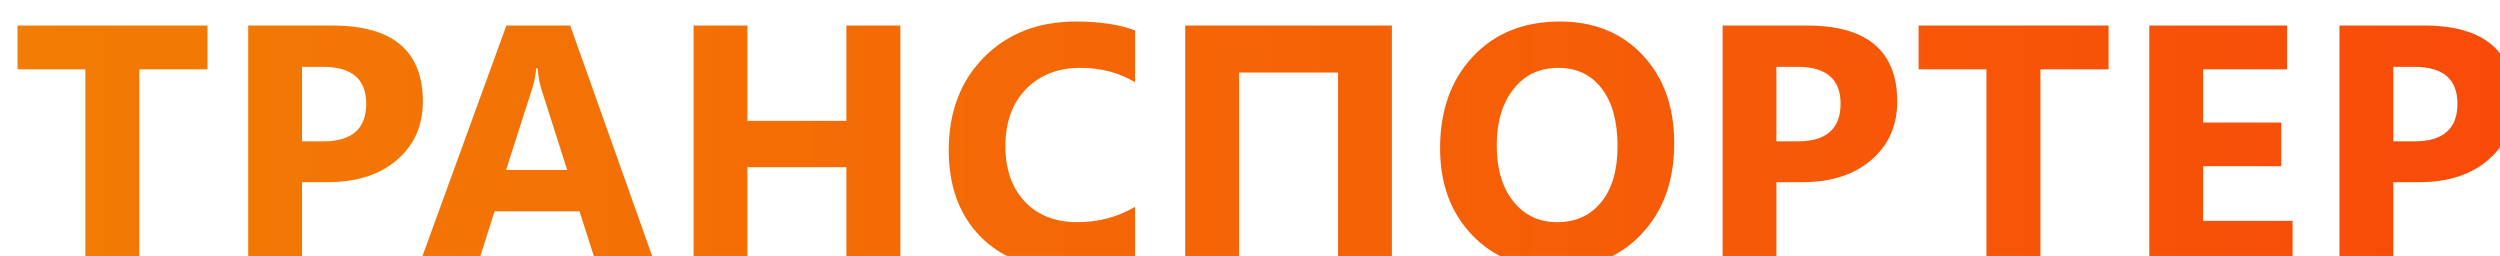 <?xml version="1.0" encoding="UTF-8"?> <svg xmlns="http://www.w3.org/2000/svg" width="293" height="30" viewBox="0 0 293 30" fill="none"> <g filter="url(#filter0_i_660_65)"> <path d="M22.32 6.129H14.332V29H8.004V6.129H0.055V0.992H22.32V6.129ZM33.398 19.352V29H27.09V0.992H36.973C44.03 0.992 47.559 3.967 47.559 9.918C47.559 12.73 46.543 15.009 44.512 16.754C42.493 18.486 39.792 19.352 36.406 19.352H33.398ZM33.398 5.836V14.566H35.879C39.238 14.566 40.918 13.095 40.918 10.152C40.918 7.275 39.238 5.836 35.879 5.836H33.398ZM74.789 29H67.914L65.922 22.77H55.961L53.988 29H47.152L57.348 0.992H64.828L74.789 29ZM64.477 17.926L61.469 8.512C61.247 7.809 61.091 6.969 61 5.992H60.844C60.779 6.812 60.616 7.626 60.355 8.434L57.309 17.926H64.477ZM103.523 29H97.195V17.594H85.594V29H79.285V0.992H85.594V12.164H97.195V0.992H103.523V29ZM131.027 28.004C128.983 28.994 126.314 29.488 123.02 29.488C118.723 29.488 115.344 28.225 112.883 25.699C110.422 23.173 109.191 19.807 109.191 15.602C109.191 11.122 110.572 7.49 113.332 4.703C116.105 1.917 119.699 0.523 124.113 0.523C126.848 0.523 129.152 0.868 131.027 1.559V7.633C129.152 6.513 127.017 5.953 124.621 5.953C121.991 5.953 119.868 6.78 118.254 8.434C116.639 10.087 115.832 12.327 115.832 15.152C115.832 17.861 116.594 20.022 118.117 21.637C119.641 23.238 121.691 24.039 124.27 24.039C126.73 24.039 128.983 23.44 131.027 22.242V28.004ZM161.129 29H154.82V6.5H143.219V29H136.91V0.992H161.129V29ZM180.371 29.488C176.361 29.488 173.092 28.186 170.566 25.582C168.04 22.965 166.777 19.56 166.777 15.367C166.777 10.94 168.06 7.359 170.625 4.625C173.19 1.891 176.589 0.523 180.82 0.523C184.818 0.523 188.047 1.832 190.508 4.449C192.982 7.066 194.219 10.517 194.219 14.801C194.219 19.202 192.936 22.75 190.371 25.445C187.819 28.141 184.486 29.488 180.371 29.488ZM180.645 5.953C178.431 5.953 176.673 6.786 175.371 8.453C174.069 10.107 173.418 12.301 173.418 15.035C173.418 17.809 174.069 20.003 175.371 21.617C176.673 23.232 178.379 24.039 180.488 24.039C182.663 24.039 184.388 23.258 185.664 21.695C186.94 20.12 187.578 17.939 187.578 15.152C187.578 12.249 186.96 9.99 185.723 8.375C184.486 6.76 182.793 5.953 180.645 5.953ZM206.195 19.352V29H199.887V0.992H209.77C216.827 0.992 220.355 3.967 220.355 9.918C220.355 12.73 219.34 15.009 217.309 16.754C215.29 18.486 212.589 19.352 209.203 19.352H206.195ZM206.195 5.836V14.566H208.676C212.035 14.566 213.715 13.095 213.715 10.152C213.715 7.275 212.035 5.836 208.676 5.836H206.195ZM245.125 6.129H237.137V29H230.809V6.129H222.859V0.992H245.125V6.129ZM266.691 29H249.895V0.992H266.047V6.129H256.203V12.359H265.363V17.477H256.203V23.883H266.691V29ZM278.492 19.352V29H272.184V0.992H282.066C289.124 0.992 292.652 3.967 292.652 9.918C292.652 12.73 291.637 15.009 289.605 16.754C287.587 18.486 284.885 19.352 281.5 19.352H278.492ZM278.492 5.836V14.566H280.973C284.332 14.566 286.012 13.095 286.012 10.152C286.012 7.275 284.332 5.836 280.973 5.836H278.492Z" fill="url(#paint0_linear_660_65)"></path> </g> <defs> <filter id="filter0_i_660_65" x="0.055" y="0.523" width="294.598" height="30.965" filterUnits="userSpaceOnUse" color-interpolation-filters="sRGB"> <feFlood flood-opacity="0" result="BackgroundImageFix"></feFlood> <feBlend mode="normal" in="SourceGraphic" in2="BackgroundImageFix" result="shape"></feBlend> <feColorMatrix in="SourceAlpha" type="matrix" values="0 0 0 0 0 0 0 0 0 0 0 0 0 0 0 0 0 0 127 0" result="hardAlpha"></feColorMatrix> <feOffset dx="2" dy="2"></feOffset> <feGaussianBlur stdDeviation="2"></feGaussianBlur> <feComposite in2="hardAlpha" operator="arithmetic" k2="-1" k3="1"></feComposite> <feColorMatrix type="matrix" values="0 0 0 0 0 0 0 0 0 0 0 0 0 0 0 0 0 0 0.25 0"></feColorMatrix> <feBlend mode="normal" in2="shape" result="effect1_innerShadow_660_65"></feBlend> </filter> <linearGradient id="paint0_linear_660_65" x1="-40" y1="39" x2="333" y2="39" gradientUnits="userSpaceOnUse"> <stop stop-color="#F18303"></stop> <stop offset="1" stop-color="#F94409"></stop> </linearGradient> </defs> </svg> 